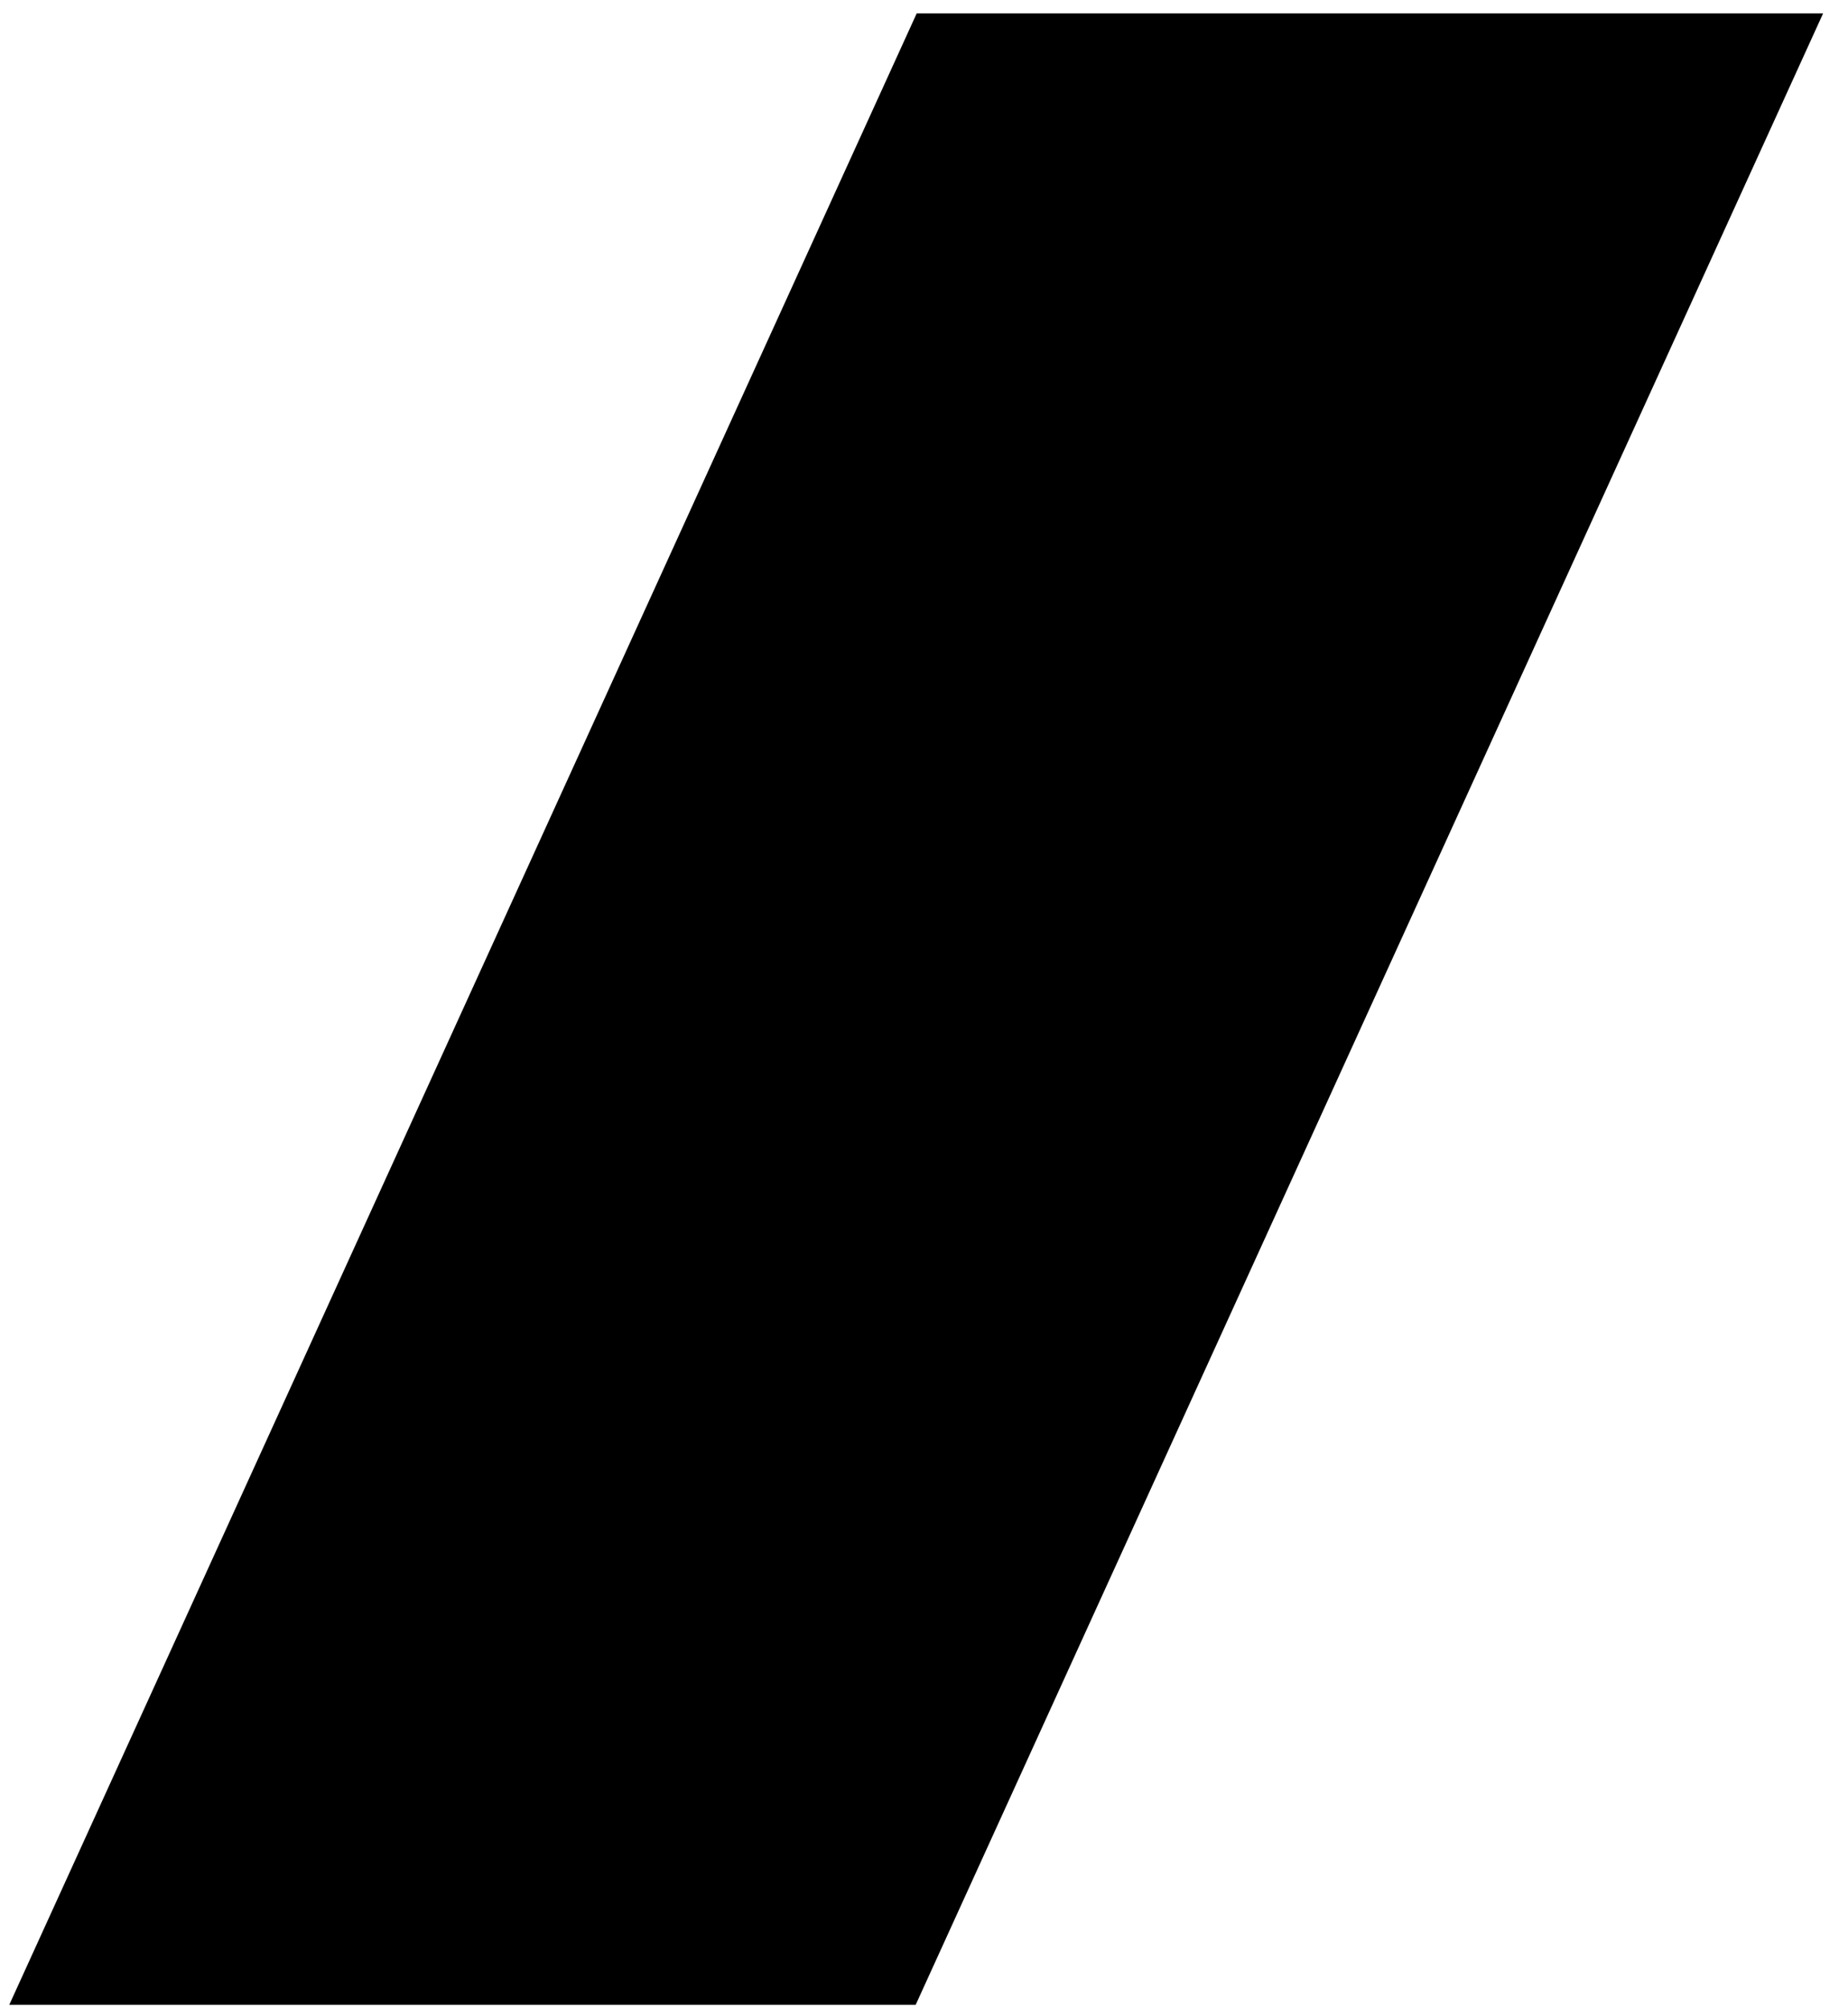 <svg width="58" height="63" viewBox="0 0 58 63" fill="none" xmlns="http://www.w3.org/2000/svg">
<path fill-rule="evenodd" clip-rule="evenodd" d="M28.771 0.42H57.219L28.739 62.911H0.291L28.771 0.42Z" fill="black"/>
</svg>
